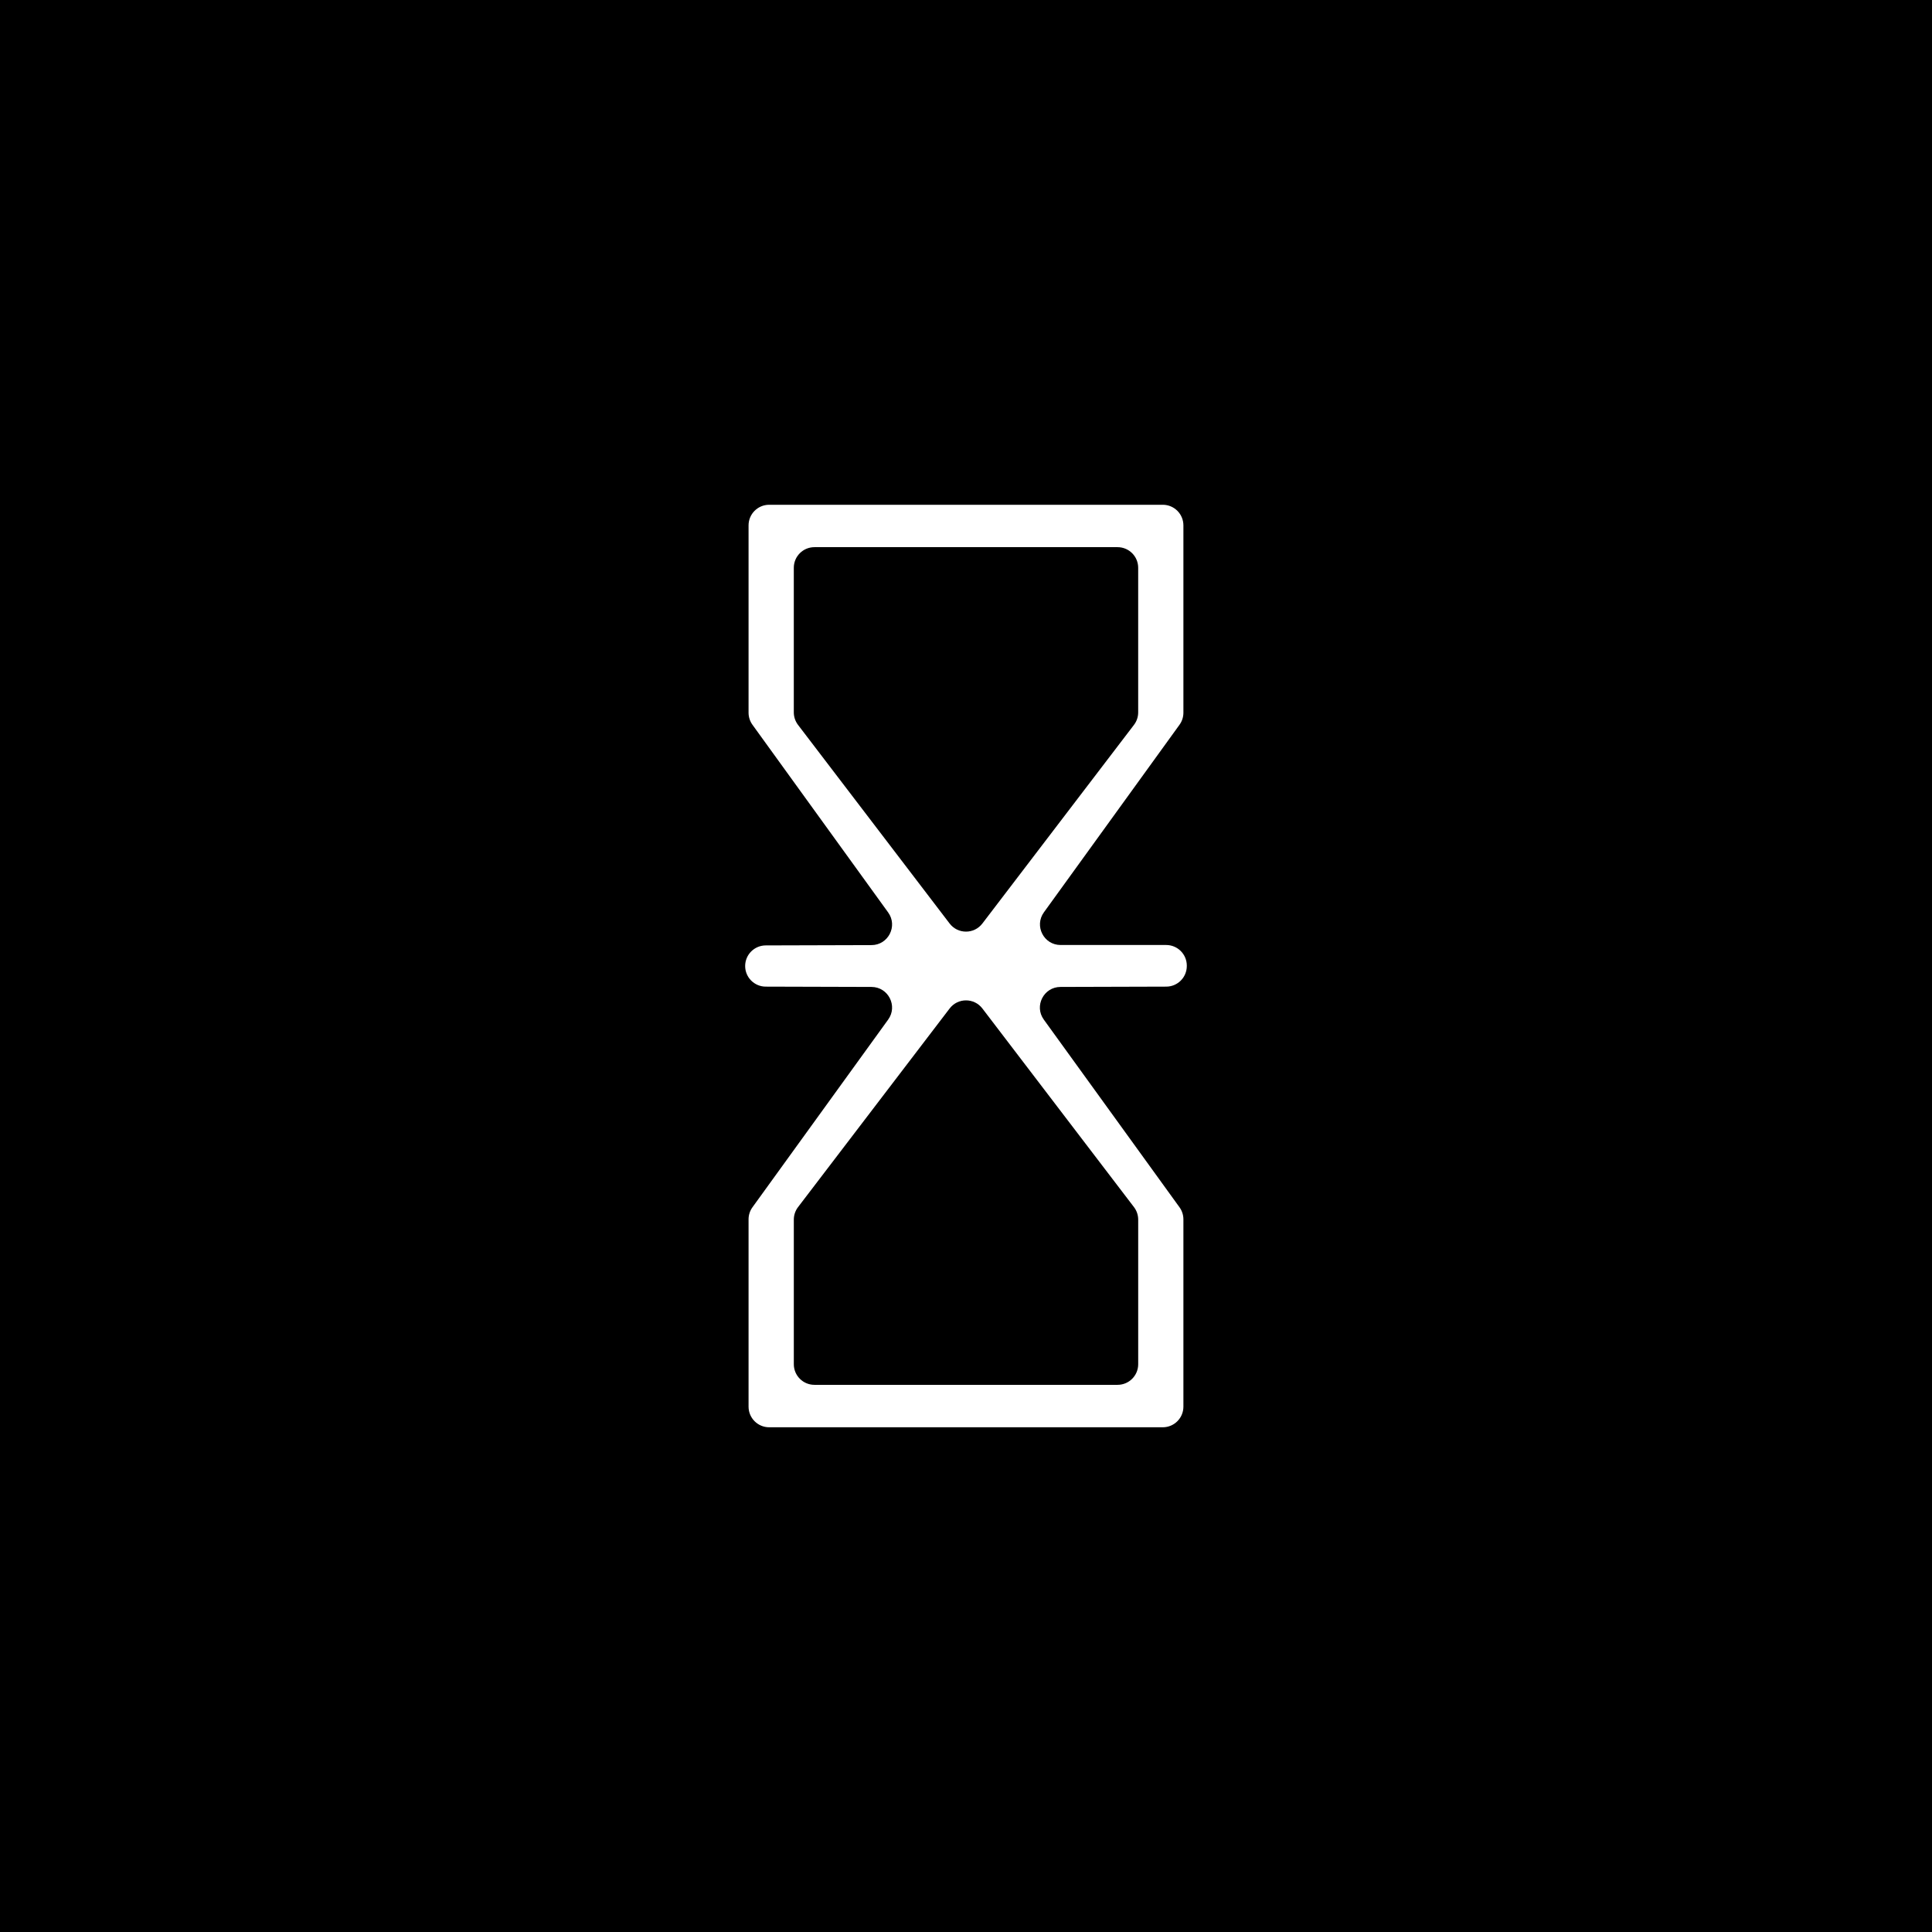 <svg viewBox="0 0 1080 1080" xmlns="http://www.w3.org/2000/svg"><path d="m-9875-3888.83h16120v10447h-16120z"/><path d="m583.55 509.99 75.8-104.84c1.42-1.96 2.18-4.33 2.18-6.75v-104.71c0-6.36-5.16-11.52-11.52-11.52h-220.04c-6.36 0-11.52 5.16-11.52 11.52v104.71c0 2.42.76 4.78 2.18 6.75l75.85 104.9c5.5 7.6.08 18.24-9.3 18.27l-59.14.17c-6.35.02-11.49 5.17-11.49 11.52 0 6.35 5.14 11.5 11.49 11.52l59.14.17c9.38.03 14.8 10.66 9.3 18.27l-75.85 104.9c-1.42 1.96-2.18 4.33-2.18 6.75v104.71c0 6.36 5.16 11.52 11.52 11.52h220.04c6.36 0 11.52-5.16 11.52-11.52v-104.71c0-2.42-.76-4.78-2.18-6.75l-75.85-104.9c-5.5-7.6-.08-18.24 9.3-18.27l59.14-.17c6.35-.02 11.49-5.17 11.49-11.52v-.23c0-6.36-5.16-11.52-11.52-11.52h-59.03c-9.4 0-14.84-10.65-9.33-18.27zm-139.81-111.76v-80.84c0-6.36 5.16-11.52 11.52-11.52h169.47c6.36 0 11.52 5.16 11.52 11.52v80.84c0 2.53-.83 4.98-2.36 6.99l-84.74 111.03c-4.61 6.04-13.7 6.04-18.31 0l-84.74-111.03c-1.53-2.01-2.36-4.46-2.36-6.99zm192.52 283.54v80.84c0 6.36-5.16 11.52-11.52 11.52h-169.47c-6.36 0-11.52-5.16-11.52-11.52v-80.84c0-2.53.83-4.98 2.36-6.99l84.74-111.03c4.61-6.04 13.7-6.04 18.31 0l84.74 111.03c1.53 2.01 2.36 4.46 2.36 6.99z" fill="#fff"/></svg>